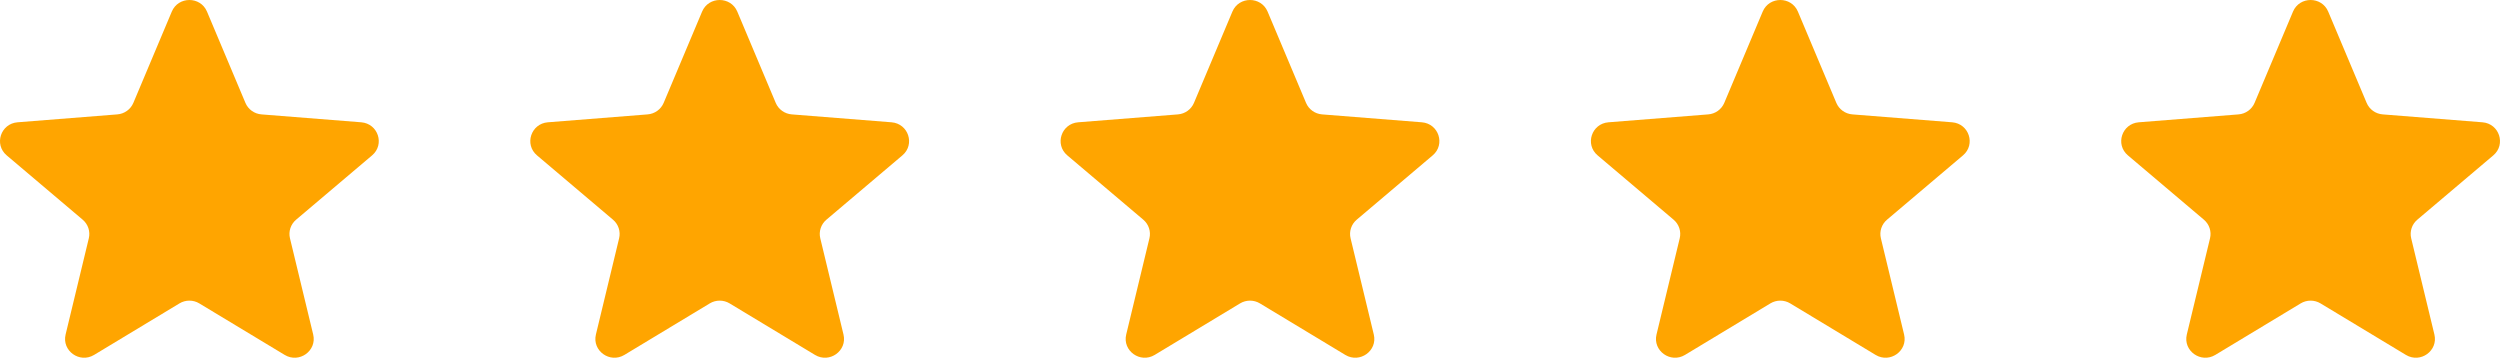 <svg width="132" height="19" viewBox="0 0 132 19" fill="none" xmlns="http://www.w3.org/2000/svg">
<g clip-path="url(#clip0_218_628)">
<path d="M9.071 0.612C9.415 -0.204 10.585 -0.204 10.929 0.612L12.958 5.431C13.103 5.775 13.431 6.011 13.807 6.04L19.073 6.457C19.965 6.528 20.327 7.628 19.647 8.203L15.635 11.599C15.348 11.841 15.223 12.222 15.311 12.584L16.536 17.661C16.744 18.521 15.797 19.201 15.033 18.74L10.524 16.02C10.203 15.825 9.797 15.825 9.475 16.02L4.967 18.74C4.203 19.201 3.256 18.521 3.464 17.661L4.689 12.584C4.777 12.222 4.652 11.841 4.365 11.599L0.353 8.203C-0.327 7.628 0.035 6.528 0.927 6.457L6.193 6.04C6.569 6.011 6.897 5.775 7.042 5.431L9.071 0.612Z" fill="#FFA500"/>
<path d="M37.071 0.612C37.415 -0.204 38.585 -0.204 38.929 0.612L40.958 5.431C41.103 5.775 41.431 6.011 41.807 6.04L47.073 6.457C47.965 6.528 48.327 7.628 47.647 8.203L43.635 11.599C43.348 11.841 43.223 12.222 43.311 12.584L44.536 17.661C44.744 18.521 43.797 19.201 43.033 18.74L38.525 16.02C38.203 15.825 37.797 15.825 37.475 16.02L32.967 18.74C32.203 19.201 31.256 18.521 31.464 17.661L32.689 12.584C32.777 12.222 32.652 11.841 32.365 11.599L28.353 8.203C27.673 7.628 28.035 6.528 28.927 6.457L34.193 6.04C34.569 6.011 34.897 5.775 35.042 5.431L37.071 0.612Z" fill="#FFA500"/>
<path d="M65.071 0.612C65.415 -0.204 66.585 -0.204 66.929 0.612L68.958 5.431C69.103 5.775 69.431 6.011 69.807 6.04L75.073 6.457C75.965 6.528 76.327 7.628 75.647 8.203L71.635 11.599C71.348 11.841 71.223 12.222 71.311 12.584L72.536 17.661C72.744 18.521 71.797 19.201 71.033 18.74L66.525 16.02C66.203 15.825 65.797 15.825 65.475 16.02L60.967 18.74C60.203 19.201 59.256 18.521 59.464 17.661L60.689 12.584C60.777 12.222 60.652 11.841 60.365 11.599L56.353 8.203C55.673 7.628 56.035 6.528 56.927 6.457L62.193 6.04C62.569 6.011 62.897 5.775 63.042 5.431L65.071 0.612Z" fill="#FFA500"/>
<path d="M93.071 0.612C93.415 -0.204 94.585 -0.204 94.929 0.612L96.958 5.431C97.103 5.775 97.431 6.011 97.807 6.04L103.073 6.457C103.965 6.528 104.327 7.628 103.647 8.203L99.635 11.599C99.348 11.841 99.223 12.222 99.311 12.584L100.536 17.661C100.744 18.521 99.797 19.201 99.033 18.74L94.525 16.02C94.203 15.825 93.797 15.825 93.475 16.02L88.967 18.74C88.203 19.201 87.256 18.521 87.464 17.661L88.689 12.584C88.777 12.222 88.652 11.841 88.365 11.599L84.353 8.203C83.673 7.628 84.035 6.528 84.927 6.457L90.193 6.04C90.57 6.011 90.897 5.775 91.042 5.431L93.071 0.612Z" fill="#FFA500"/>
<path d="M121.071 0.612C121.415 -0.204 122.585 -0.204 122.929 0.612L124.958 5.431C125.103 5.775 125.431 6.011 125.807 6.04L131.073 6.457C131.965 6.528 132.327 7.628 131.647 8.203L127.635 11.599C127.348 11.841 127.223 12.222 127.311 12.584L128.536 17.661C128.744 18.521 127.797 19.201 127.033 18.74L122.525 16.02C122.202 15.825 121.797 15.825 121.475 16.02L116.967 18.74C116.203 19.201 115.256 18.521 115.464 17.661L116.689 12.584C116.777 12.222 116.652 11.841 116.365 11.599L112.353 8.203C111.673 7.628 112.035 6.528 112.927 6.457L118.193 6.04C118.569 6.011 118.897 5.775 119.042 5.431L121.071 0.612Z" fill="#FFA500"/>
</g>
<defs>
<clipPath id="clip0_218_628">
<rect width="132" height="18.889" fill="white"/>
</clipPath>
</defs>
</svg>
